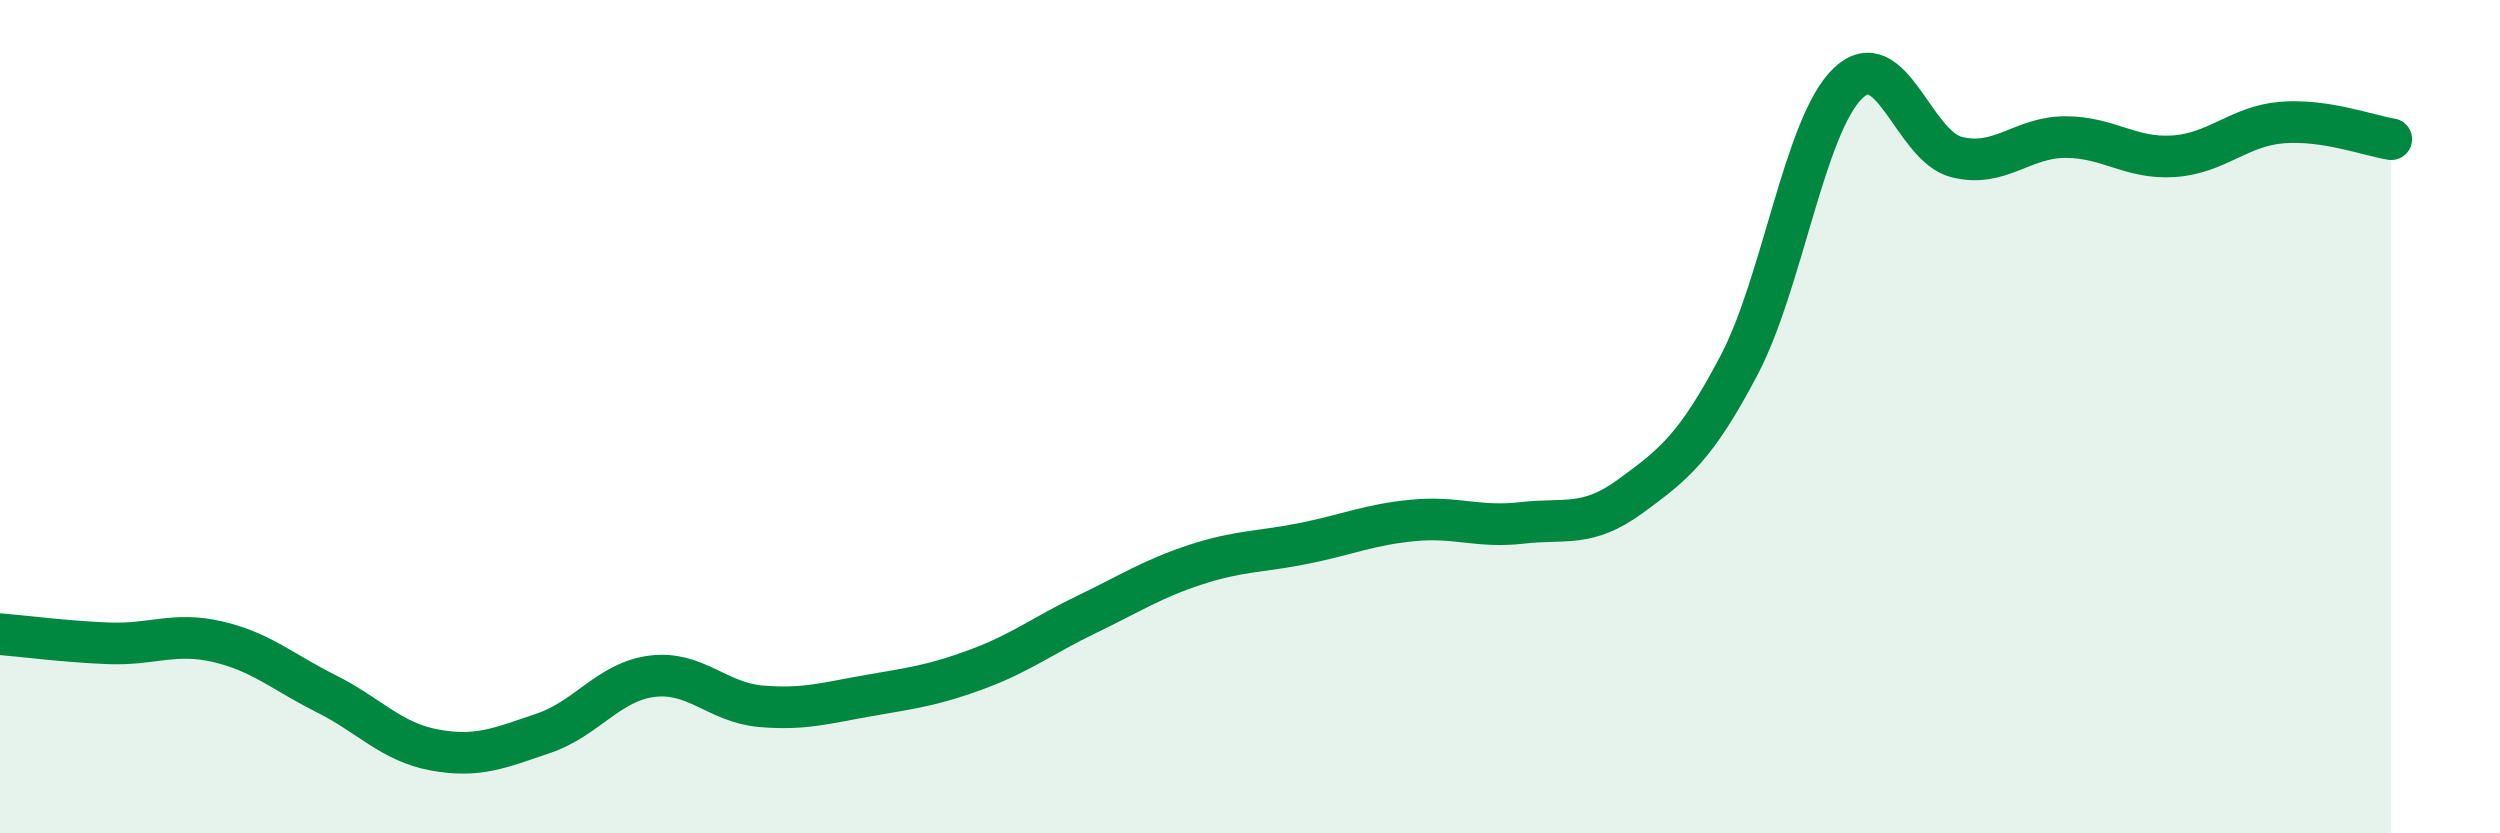
    <svg width="60" height="20" viewBox="0 0 60 20" xmlns="http://www.w3.org/2000/svg">
      <path
        d="M 0,15.22 C 0.52,15.26 1.57,15.4 2.61,15.44 C 3.65,15.48 4.18,15.16 5.22,15.4 C 6.26,15.64 6.79,16.13 7.83,16.65 C 8.87,17.17 9.39,17.81 10.43,18 C 11.47,18.19 12,17.95 13.04,17.6 C 14.08,17.25 14.61,16.36 15.65,16.23 C 16.69,16.1 17.22,16.86 18.26,16.95 C 19.3,17.04 19.83,16.87 20.87,16.69 C 21.91,16.51 22.44,16.44 23.48,16.05 C 24.52,15.66 25.05,15.24 26.09,14.74 C 27.13,14.24 27.66,13.89 28.7,13.55 C 29.74,13.21 30.26,13.25 31.3,13.04 C 32.34,12.83 32.87,12.59 33.91,12.49 C 34.95,12.39 35.48,12.67 36.52,12.55 C 37.56,12.43 38.09,12.67 39.13,11.91 C 40.17,11.15 40.7,10.74 41.74,8.76 C 42.78,6.78 43.31,3 44.35,2 C 45.39,1 45.92,3.51 46.96,3.77 C 48,4.03 48.53,3.29 49.57,3.29 C 50.61,3.29 51.13,3.82 52.17,3.75 C 53.21,3.68 53.74,3.02 54.78,2.94 C 55.82,2.86 56.87,3.26 57.39,3.34L57.39 20L0 20Z"
        fill="#008740"
        opacity="0.1"
        stroke-linecap="round"
        stroke-linejoin="round"
      />
      <path
        d="M 0,15.22 C 0.52,15.26 1.57,15.4 2.61,15.44 C 3.65,15.48 4.18,15.16 5.22,15.4 C 6.26,15.64 6.79,16.13 7.83,16.65 C 8.87,17.17 9.39,17.81 10.43,18 C 11.47,18.19 12,17.95 13.04,17.6 C 14.08,17.25 14.61,16.36 15.65,16.23 C 16.69,16.1 17.22,16.86 18.26,16.95 C 19.3,17.04 19.83,16.87 20.87,16.69 C 21.91,16.51 22.44,16.44 23.48,16.05 C 24.52,15.66 25.05,15.24 26.09,14.74 C 27.13,14.24 27.66,13.89 28.7,13.55 C 29.74,13.21 30.26,13.25 31.3,13.04 C 32.34,12.83 32.87,12.59 33.91,12.49 C 34.95,12.39 35.48,12.67 36.52,12.55 C 37.56,12.43 38.09,12.67 39.13,11.91 C 40.17,11.15 40.7,10.74 41.74,8.76 C 42.78,6.78 43.31,3 44.35,2 C 45.39,1 45.92,3.51 46.96,3.77 C 48,4.03 48.53,3.29 49.57,3.29 C 50.61,3.29 51.13,3.82 52.17,3.75 C 53.21,3.68 53.74,3.02 54.78,2.94 C 55.82,2.86 56.87,3.26 57.39,3.34"
        stroke="#008740"
        stroke-width="1"
        fill="none"
        stroke-linecap="round"
        stroke-linejoin="round"
      />
    </svg>
  